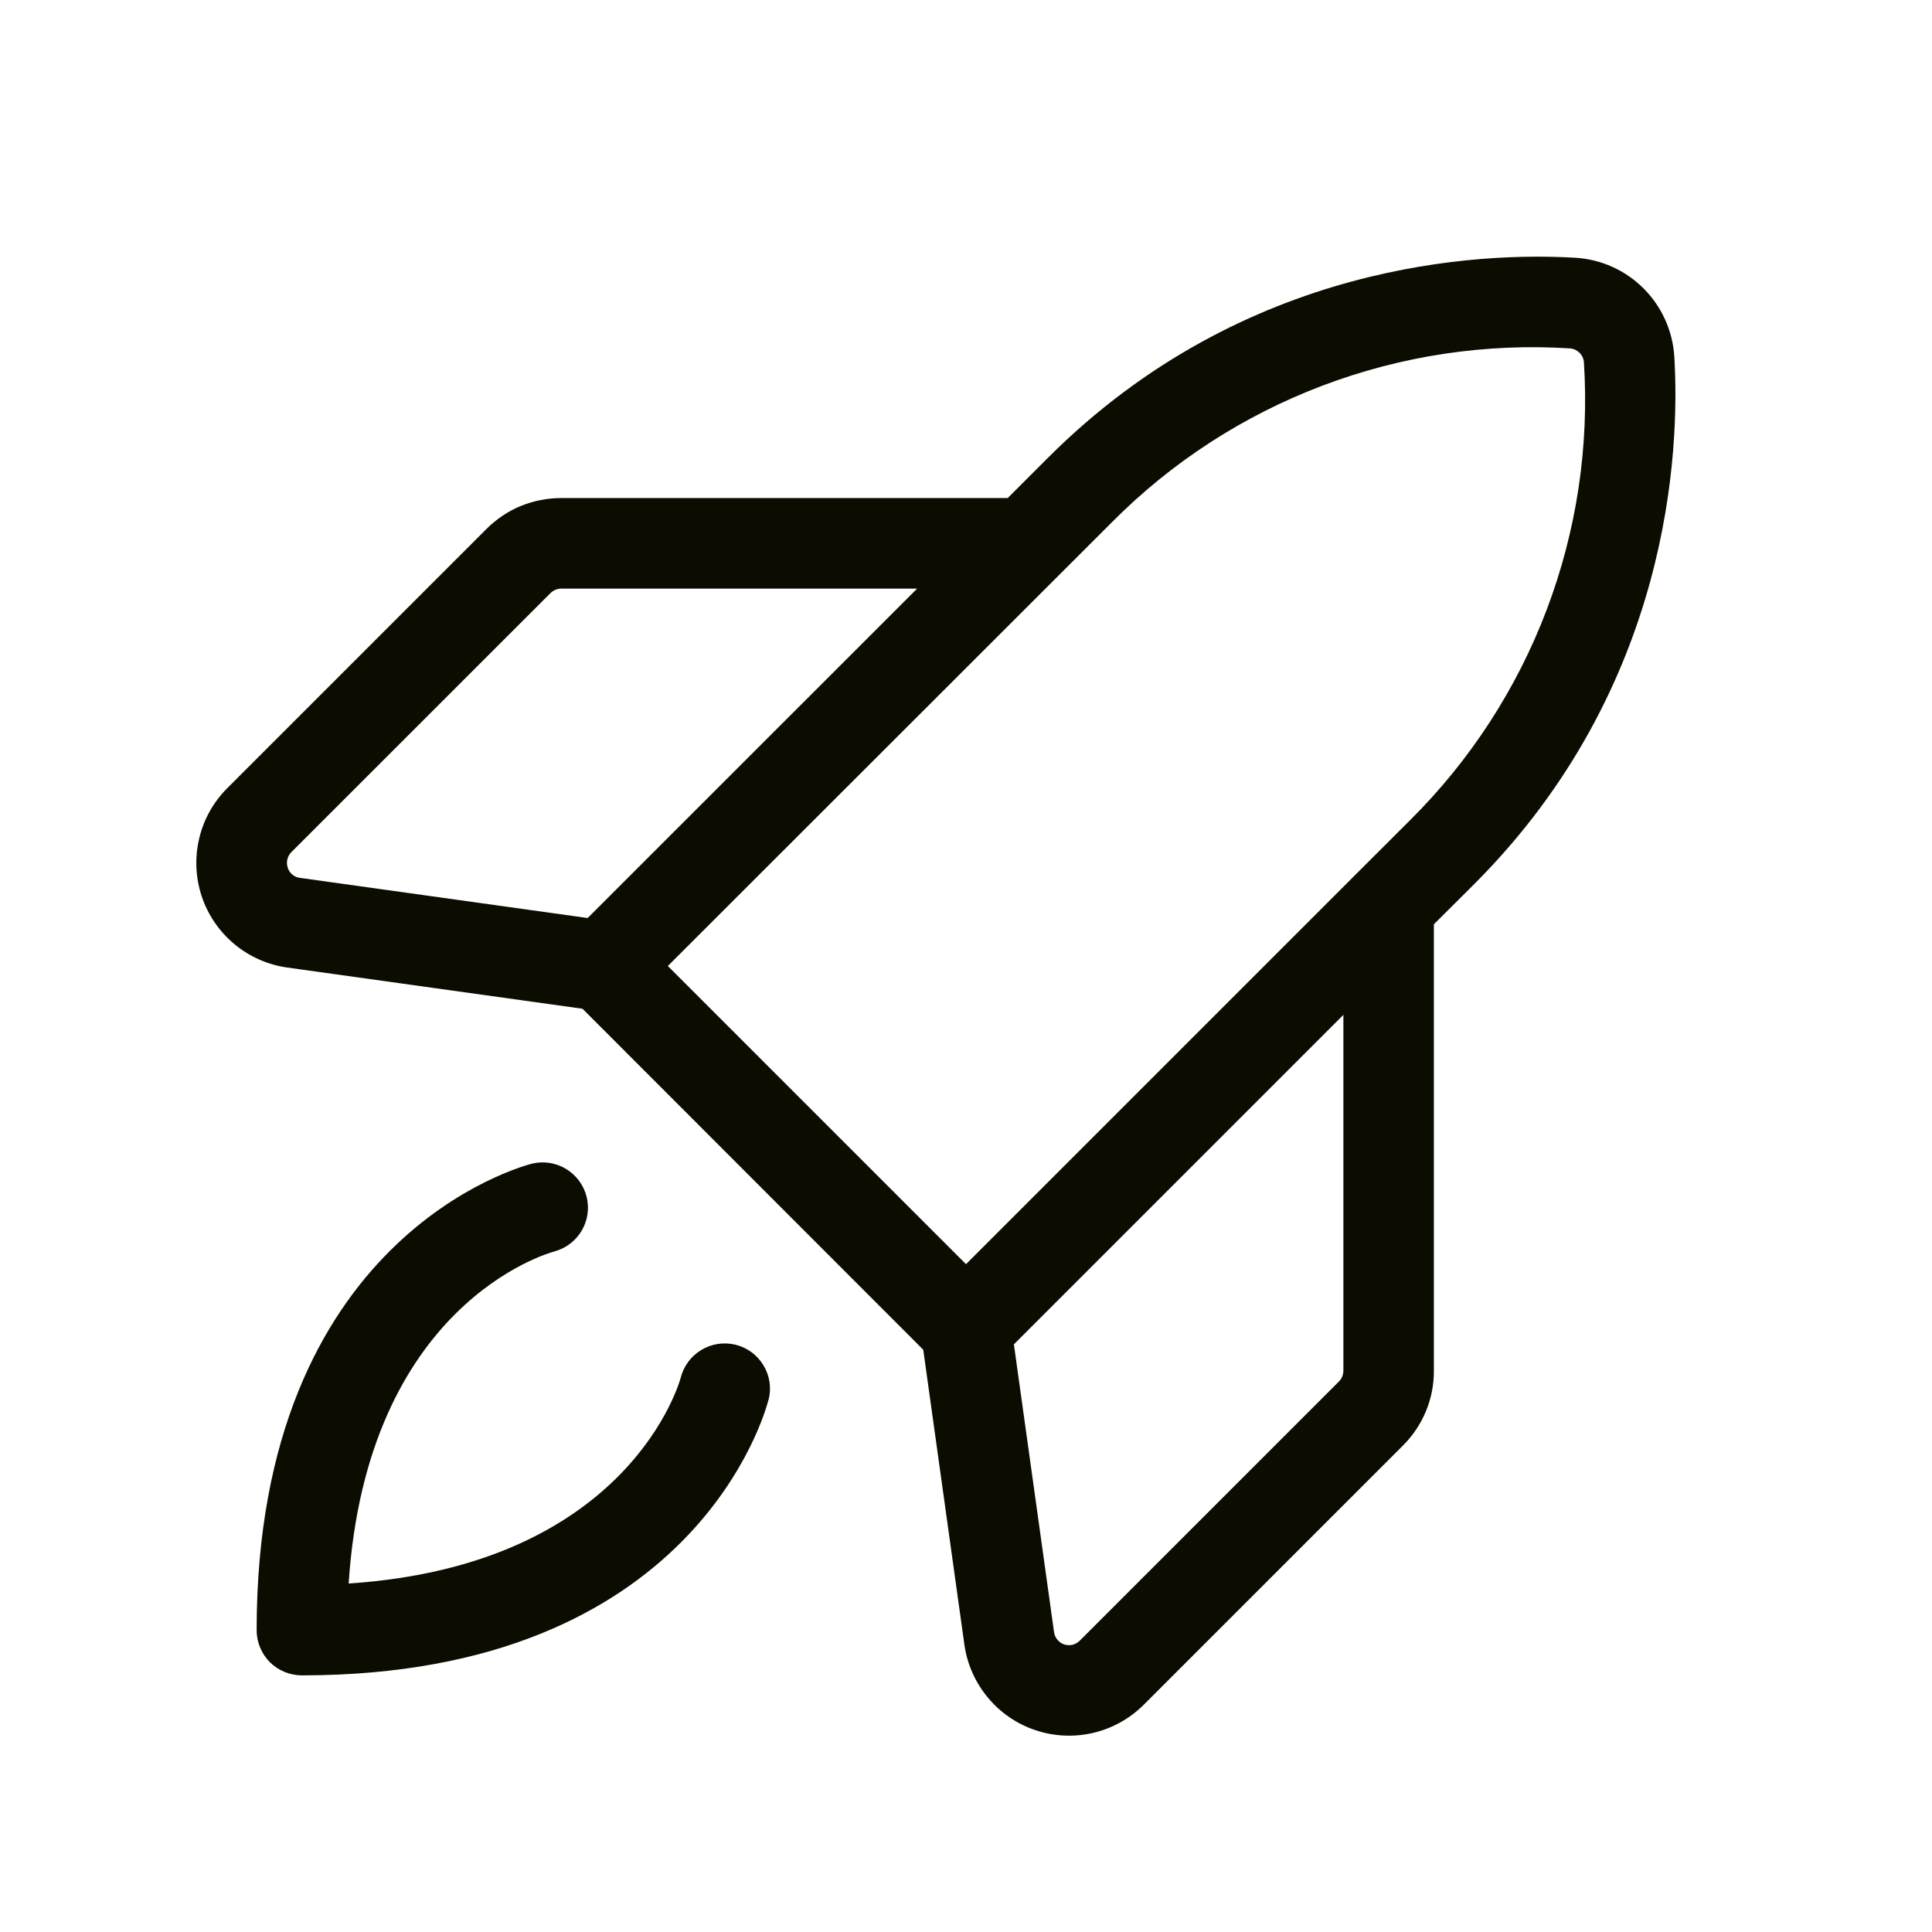 <svg width="24" height="24" viewBox="0 0 24 24" fill="none" xmlns="http://www.w3.org/2000/svg">
<g clip-path="url(#clip0_2_575)">
<path d="M9.547 17.386C9.511 17.531 8.633 20.812 3.75 20.812C3.601 20.812 3.458 20.753 3.352 20.648C3.247 20.542 3.188 20.399 3.188 20.25C3.188 15.367 6.474 14.489 6.614 14.454C6.758 14.421 6.909 14.445 7.035 14.523C7.16 14.6 7.251 14.723 7.287 14.866C7.323 15.009 7.301 15.161 7.226 15.288C7.151 15.415 7.029 15.507 6.887 15.546C6.793 15.571 4.558 16.209 4.331 19.671C7.832 19.439 8.449 17.139 8.456 17.115C8.492 16.97 8.585 16.846 8.713 16.769C8.841 16.692 8.994 16.669 9.139 16.705C9.284 16.741 9.408 16.834 9.485 16.962C9.562 17.09 9.585 17.243 9.548 17.388L9.547 17.386ZM18.315 10.981L17.812 11.482V17.03C17.813 17.202 17.779 17.373 17.713 17.532C17.647 17.691 17.55 17.835 17.428 17.957L14.208 21.177C14.036 21.349 13.819 21.47 13.582 21.526C13.345 21.582 13.097 21.571 12.866 21.494C12.635 21.418 12.43 21.278 12.274 21.091C12.118 20.905 12.016 20.678 11.981 20.438L11.469 16.767L7.236 12.531L3.567 12.019C3.326 11.985 3.099 11.884 2.911 11.728C2.724 11.572 2.583 11.367 2.506 11.135C2.429 10.904 2.418 10.656 2.474 10.418C2.529 10.181 2.65 9.964 2.823 9.791L6.043 6.571C6.165 6.449 6.309 6.352 6.468 6.286C6.627 6.221 6.798 6.187 6.97 6.187H12.518L13.019 5.686C15.467 3.238 18.416 3.133 19.57 3.202C19.89 3.221 20.191 3.357 20.417 3.583C20.643 3.809 20.779 4.11 20.799 4.43C20.868 5.584 20.762 8.531 18.315 10.981ZM3.725 10.905L7.3 11.404L11.393 7.312H6.97C6.921 7.313 6.873 7.333 6.838 7.368L3.619 10.586C3.595 10.61 3.578 10.641 3.57 10.674C3.562 10.707 3.563 10.741 3.573 10.774C3.582 10.808 3.602 10.839 3.629 10.862C3.656 10.886 3.689 10.901 3.725 10.905ZM16.688 12.607L12.595 16.7L13.094 20.277C13.099 20.312 13.114 20.344 13.136 20.37C13.159 20.397 13.188 20.417 13.221 20.428C13.254 20.438 13.29 20.44 13.324 20.432C13.357 20.423 13.388 20.406 13.413 20.381L16.632 17.162C16.667 17.127 16.687 17.079 16.688 17.03V12.607ZM19.676 4.5C19.673 4.456 19.653 4.414 19.622 4.383C19.59 4.351 19.549 4.332 19.505 4.328C18.457 4.261 17.408 4.419 16.427 4.791C15.445 5.163 14.555 5.74 13.815 6.485L8.296 12L12 15.704L16.852 10.852L17.519 10.186C18.263 9.447 18.841 8.557 19.213 7.576C19.585 6.596 19.743 5.547 19.676 4.5Z" fill="#0C0D00"/>
</g>
<defs>
<clipPath id="clip0_2_575">
<rect width="24" height="24" fill="white"/>
</clipPath>
</defs>
</svg>
